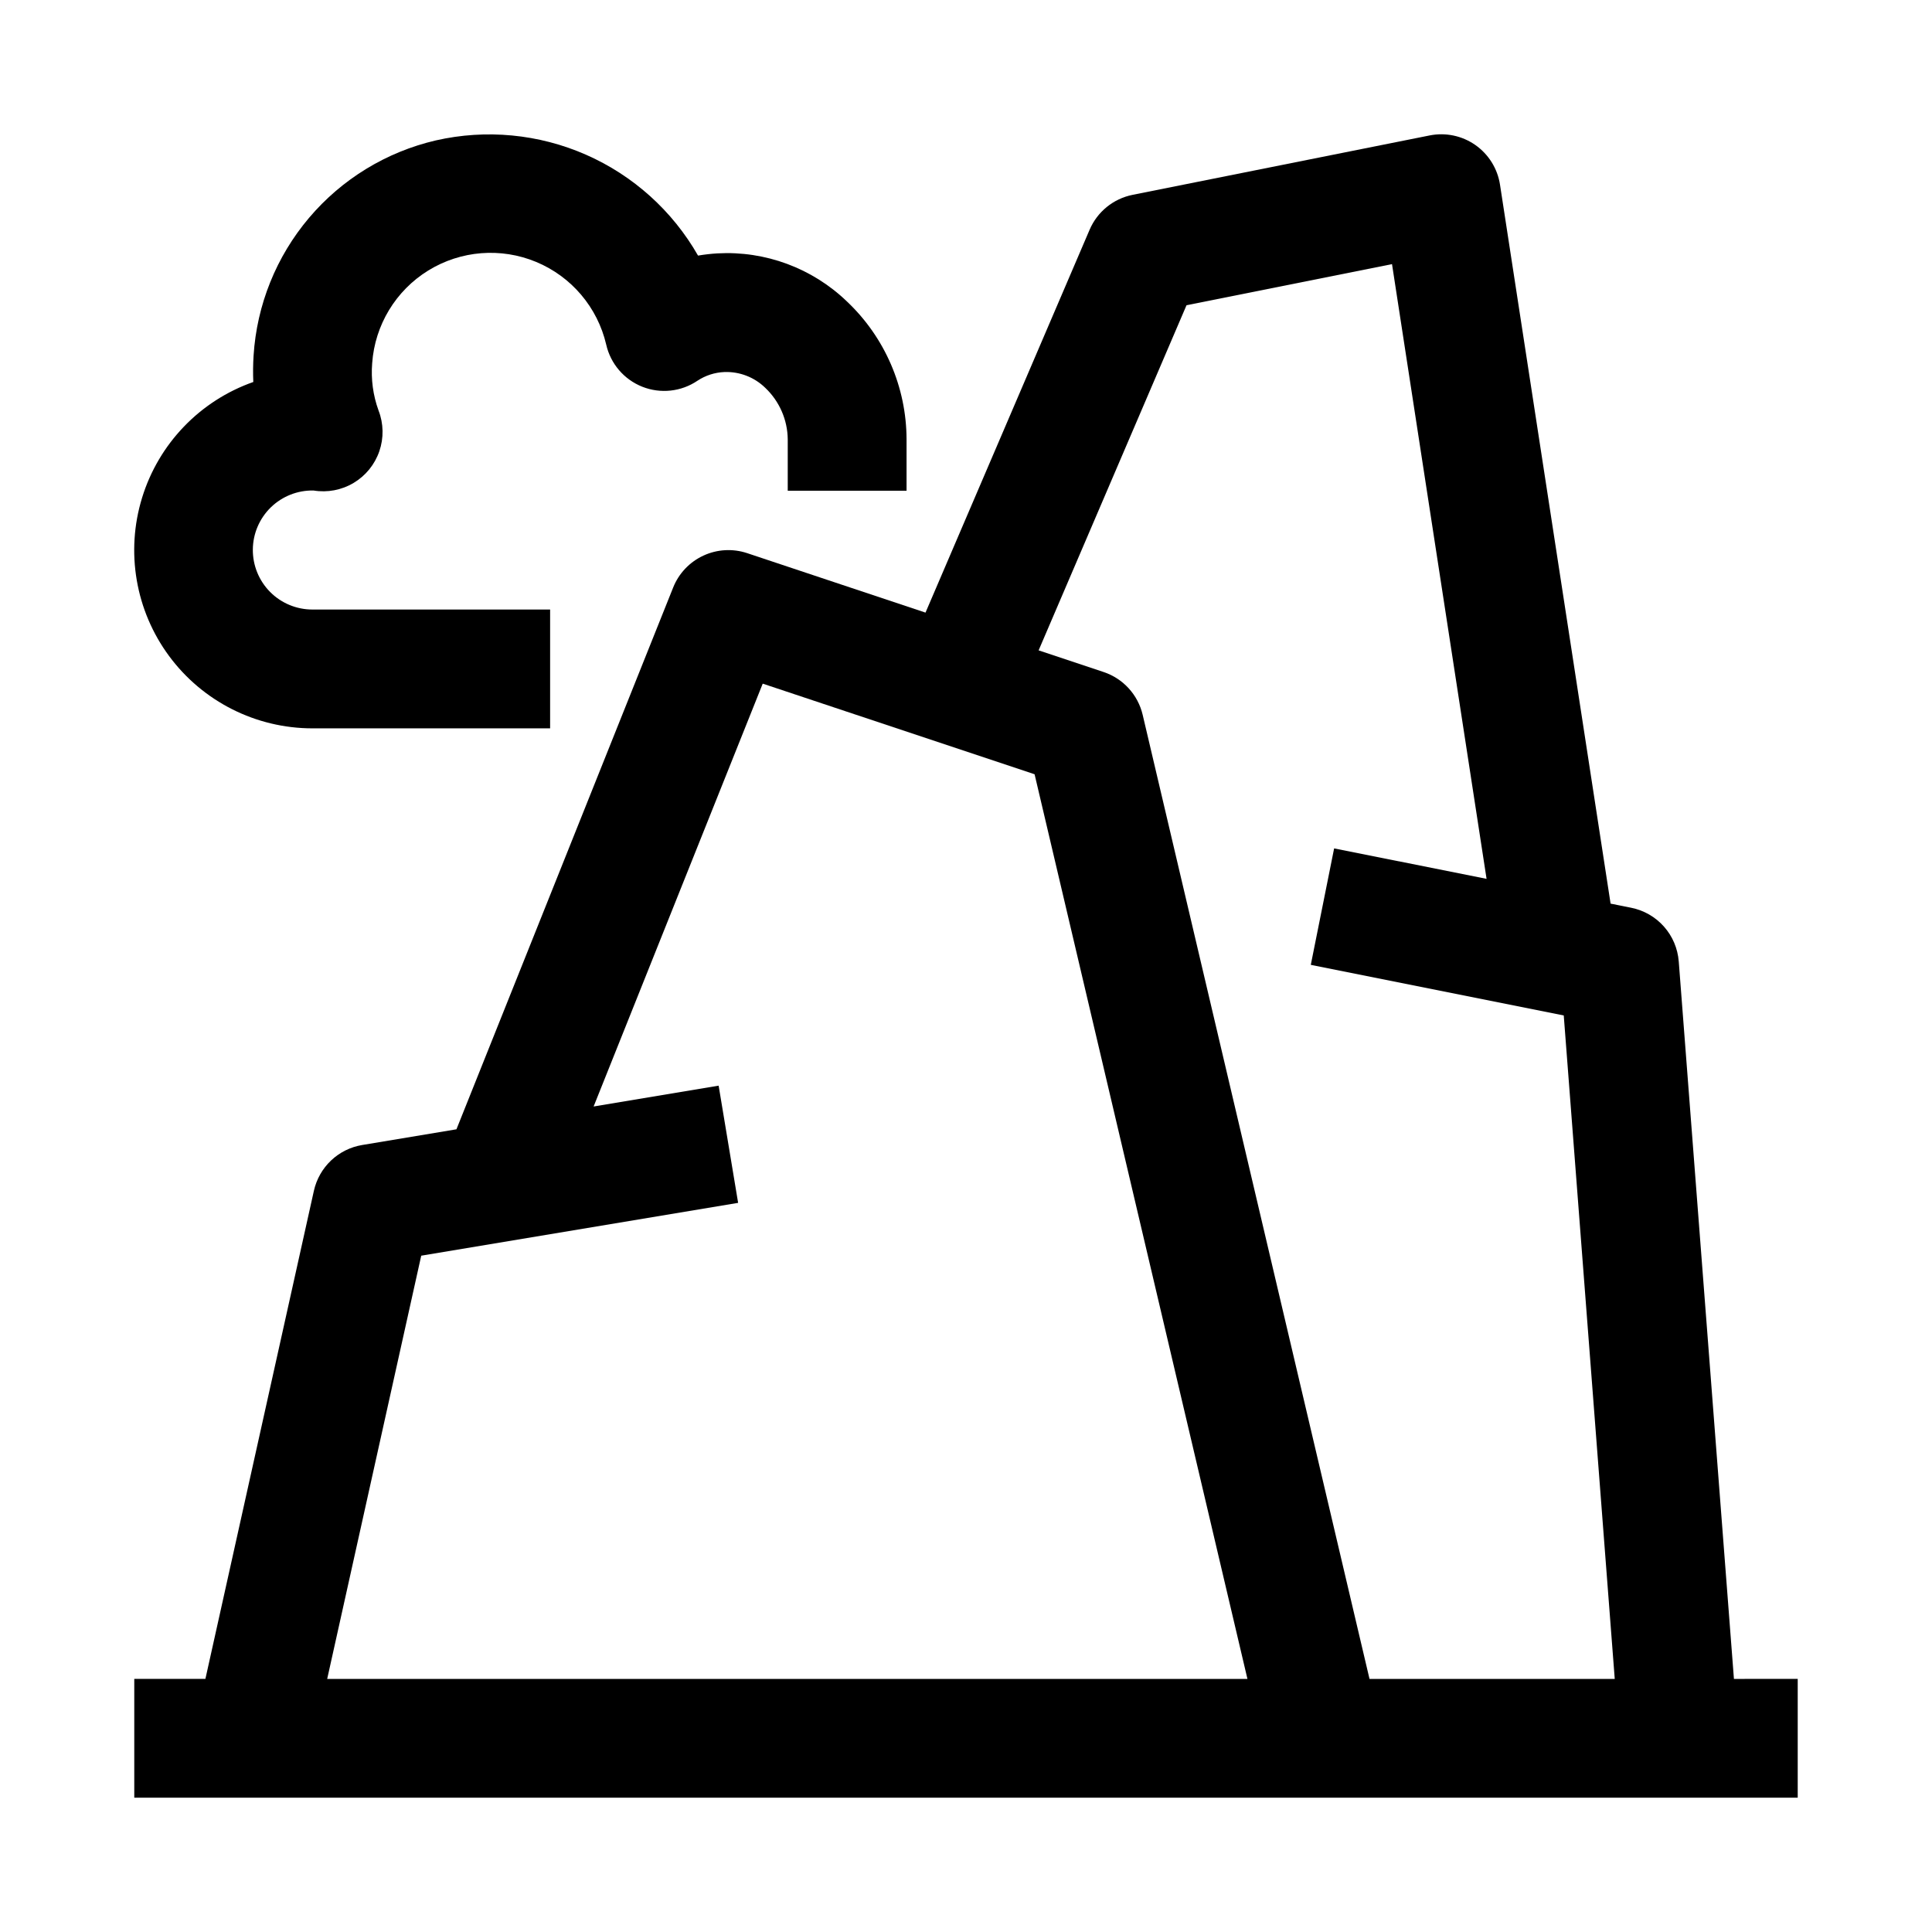 <?xml version="1.0" encoding="UTF-8"?>
<!-- Uploaded to: ICON Repo, www.iconrepo.com, Generator: ICON Repo Mixer Tools -->
<svg fill="#000000" width="800px" height="800px" version="1.1" viewBox="144 144 512 512" xmlns="http://www.w3.org/2000/svg">
 <g>
  <path d="m603.51 588.93-14.625-190.14h-0.004c-0.262-3.422-1.633-6.664-3.91-9.23-2.277-2.57-5.332-4.324-8.695-4.996l-5.453-1.094-29.309-190.54c-0.656-4.246-3.019-8.039-6.539-10.504-3.523-2.461-7.898-3.375-12.113-2.531l-78.719 15.742c-5.082 1.02-9.336 4.469-11.379 9.234l-43.496 101.48-47.262-15.762c-3.809-1.266-7.961-1.031-11.602 0.656-3.644 1.688-6.508 4.703-8 8.43l-57.441 143.6-24.984 4.164c-3.098 0.516-5.969 1.945-8.25 4.106-2.277 2.16-3.859 4.953-4.543 8.016l-28.75 129.36h-18.852v31.488h440.83v-31.488zm-145.07-364.04 54.457-10.895 25.059 162.91-40.398-8.07-6.184 30.859 67.035 13.406 13.516 175.84h-64.988l-60.117-255.51c-1.254-5.316-5.168-9.605-10.348-11.336l-17.227-5.742zm-202.81 251.88 83.98-14-5.164-31.059-33.133 5.523 44.816-112.06 72.047 24.016 56.41 239.75h-243.88z"/>
  <path d="m226.81 337.02h62.977v-31.488h-62.977c-4.211 0.008-8.254-1.668-11.223-4.656-2.969-2.988-4.621-7.043-4.582-11.254 0.035-4.215 1.758-8.238 4.777-11.176 3.023-2.934 7.094-4.539 11.305-4.457 3.668 0.605 7.43-0.105 10.621-2.008 3.191-1.902 5.606-4.875 6.816-8.387 1.211-3.512 1.141-7.34-0.203-10.805-1.461-4.016-2.035-8.297-1.688-12.555 0.719-10.098 6.25-19.23 14.863-24.547 8.617-5.312 19.262-6.156 28.605-2.269 9.348 3.891 16.25 12.035 18.551 21.895 1.148 5.074 4.727 9.258 9.562 11.176 4.84 1.918 10.312 1.324 14.621-1.59 2.121-1.402 4.582-2.199 7.121-2.305 4.055-0.152 7.992 1.375 10.883 4.219 3.734 3.555 5.871 8.469 5.922 13.621v13.609h31.488v-13.609c-0.035-13.832-5.75-27.047-15.805-36.547-9.18-8.836-21.625-13.453-34.348-12.738-1.711 0.105-3.414 0.301-5.106 0.586-6.777-11.863-17.191-21.238-29.699-26.734-12.512-5.496-26.457-6.824-39.781-3.793-13.117 3.047-24.902 10.242-33.605 20.52-8.703 10.281-13.859 23.09-14.703 36.531-0.148 2.32-0.172 4.648-0.074 6.973-14.141 4.973-25.078 16.359-29.477 30.688-4.402 14.324-1.742 29.891 7.164 41.941 8.91 12.051 23.008 19.16 37.992 19.16z"/>
 </g>
</svg>